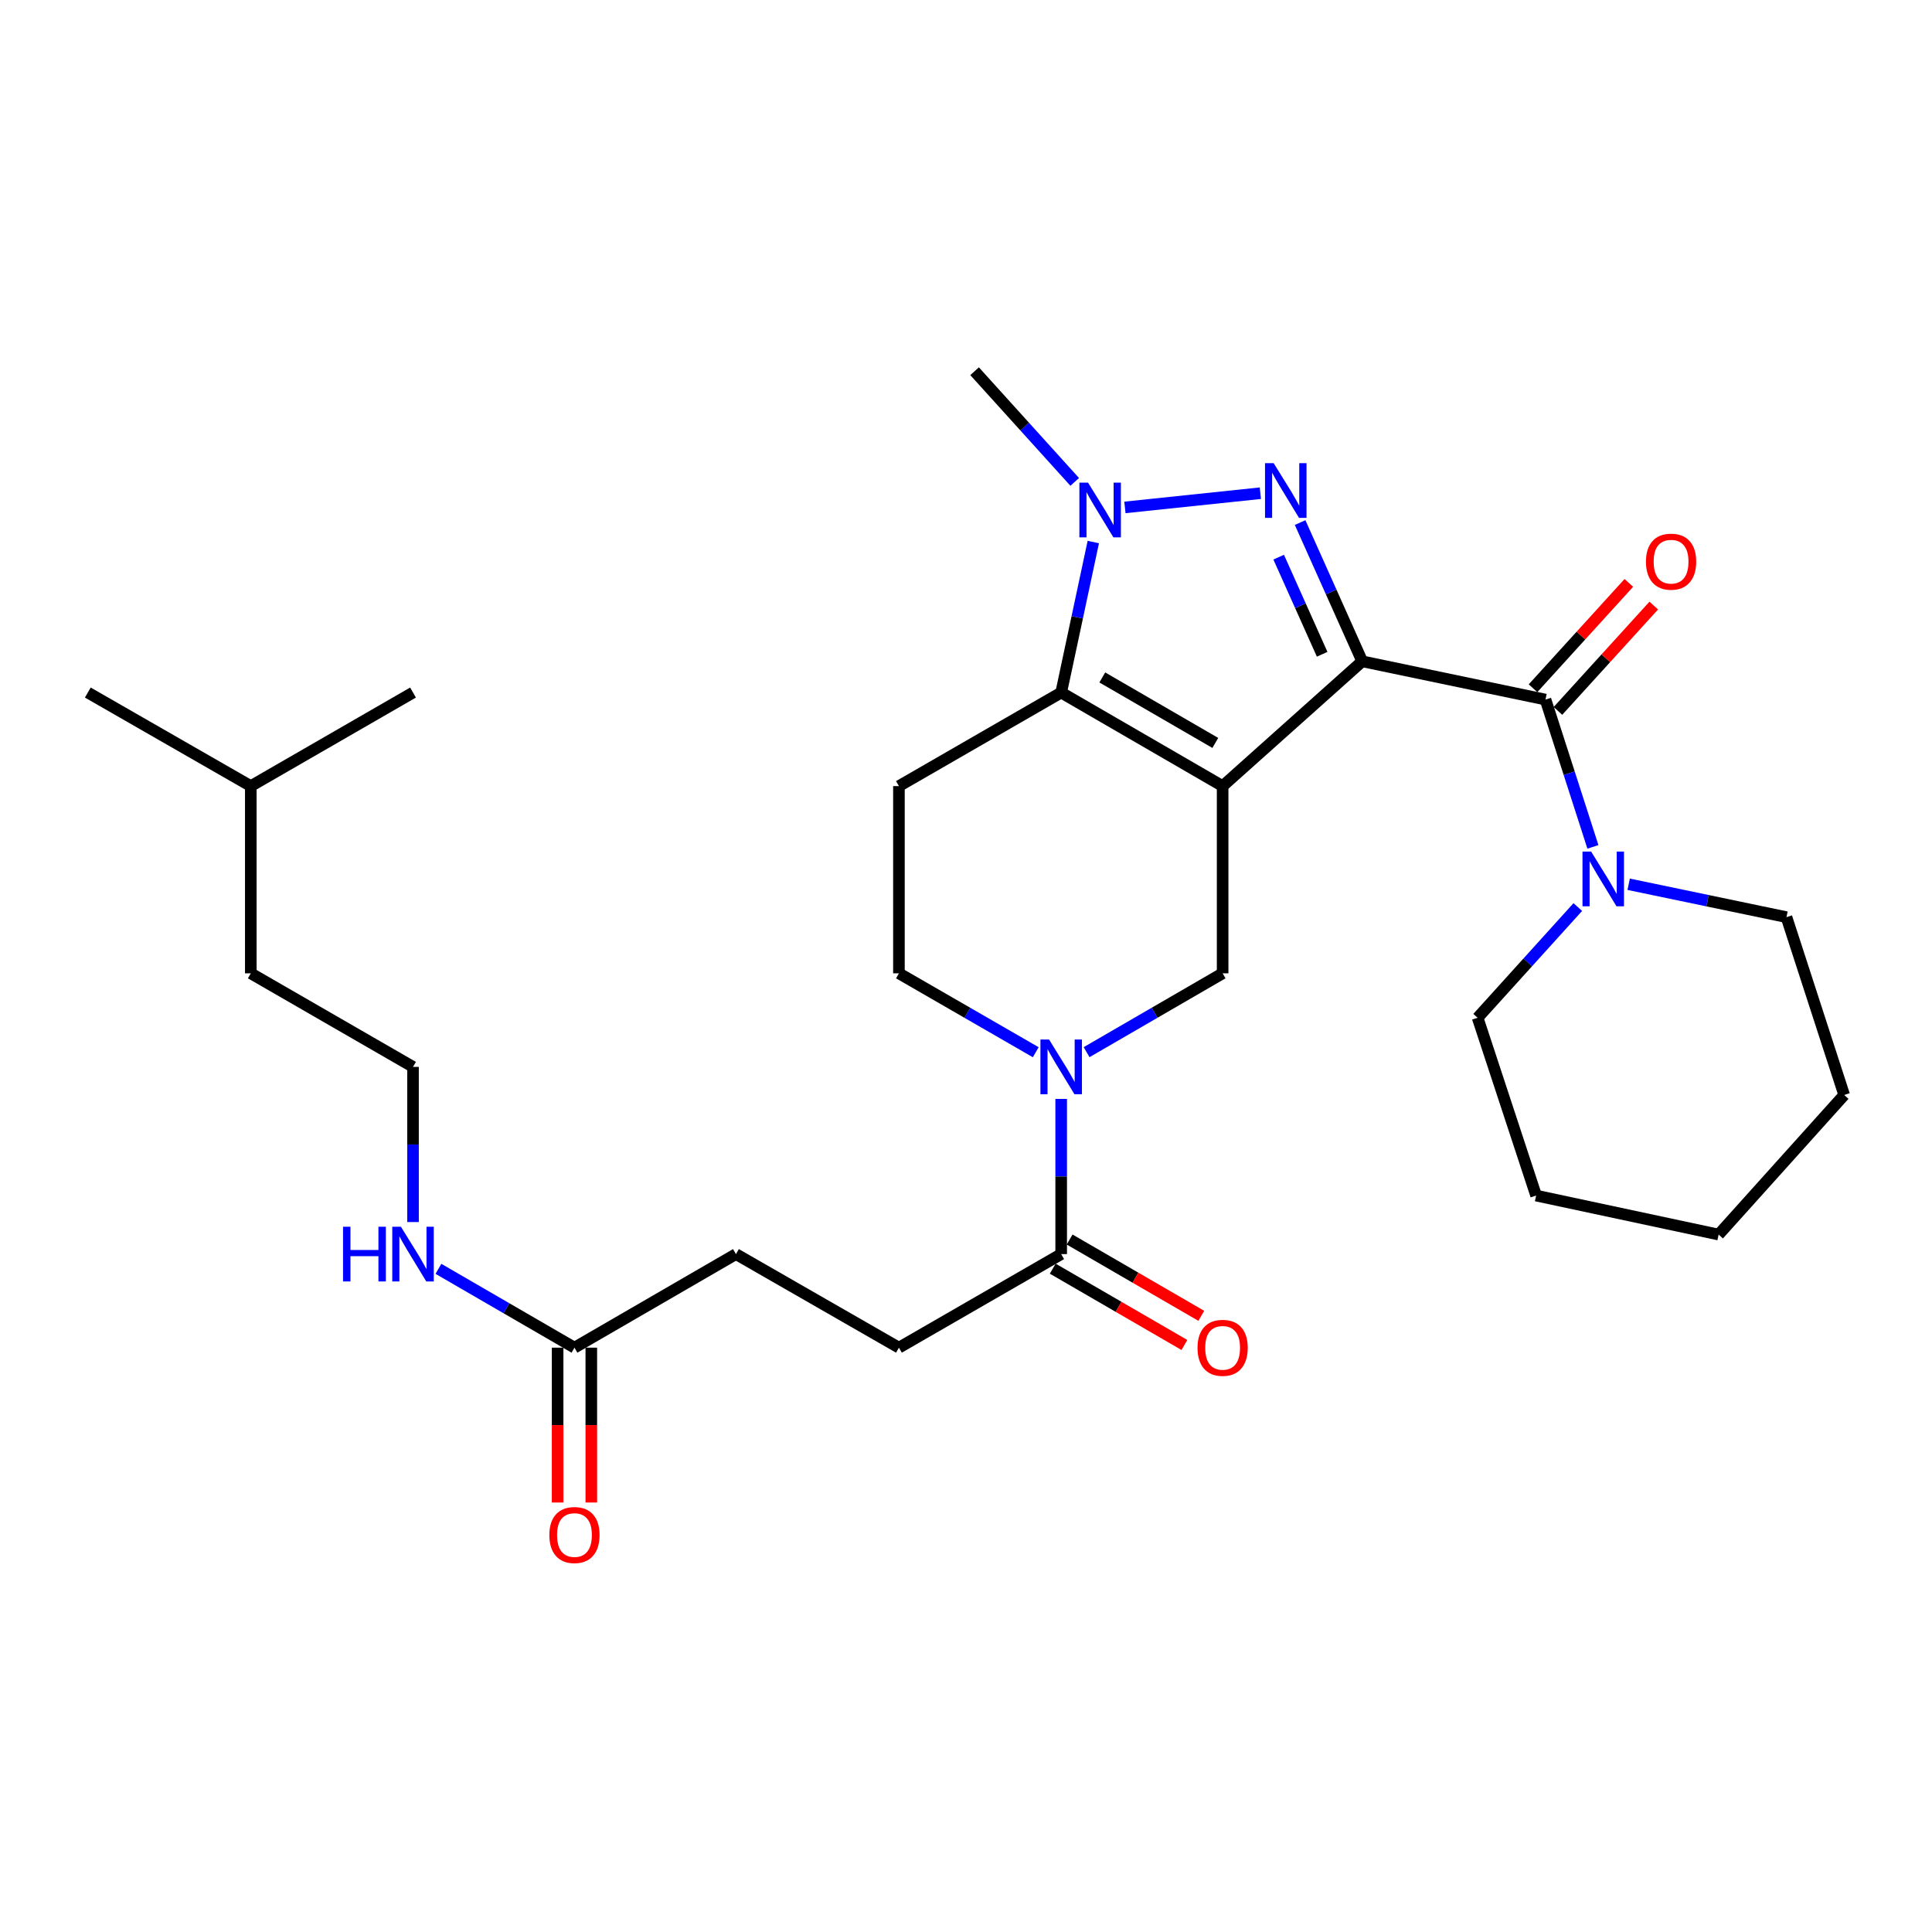 <?xml version='1.0' encoding='iso-8859-1'?>
<svg version='1.1' baseProfile='full'
              xmlns='http://www.w3.org/2000/svg'
                      xmlns:rdkit='http://www.rdkit.org/xml'
                      xmlns:xlink='http://www.w3.org/1999/xlink'
                  xml:space='preserve'
width='1000px' height='1000px' viewBox='0 0 1000 1000'>
<!-- END OF HEADER -->
<rect style='opacity:1.0;fill:#FFFFFF;stroke:none' width='1000' height='1000' x='0' y='0'> </rect>
<path class='bond-0' d='M 705.081,342.299 L 632.83,406.888' style='fill:none;fill-rule:evenodd;stroke:#000000;stroke-width:6px;stroke-linecap:butt;stroke-linejoin:miter;stroke-opacity:1' />
<path class='bond-1' d='M 705.081,342.299 L 689.008,306.39' style='fill:none;fill-rule:evenodd;stroke:#000000;stroke-width:6px;stroke-linecap:butt;stroke-linejoin:miter;stroke-opacity:1' />
<path class='bond-1' d='M 689.008,306.39 L 672.934,270.482' style='fill:none;fill-rule:evenodd;stroke:#0000FF;stroke-width:6px;stroke-linecap:butt;stroke-linejoin:miter;stroke-opacity:1' />
<path class='bond-1' d='M 684.345,338.65 L 673.094,313.514' style='fill:none;fill-rule:evenodd;stroke:#000000;stroke-width:6px;stroke-linecap:butt;stroke-linejoin:miter;stroke-opacity:1' />
<path class='bond-1' d='M 673.094,313.514 L 661.842,288.378' style='fill:none;fill-rule:evenodd;stroke:#0000FF;stroke-width:6px;stroke-linecap:butt;stroke-linejoin:miter;stroke-opacity:1' />
<path class='bond-4' d='M 705.081,342.299 L 799.94,362.098' style='fill:none;fill-rule:evenodd;stroke:#000000;stroke-width:6px;stroke-linecap:butt;stroke-linejoin:miter;stroke-opacity:1' />
<path class='bond-2' d='M 632.83,406.888 L 549.265,358.465' style='fill:none;fill-rule:evenodd;stroke:#000000;stroke-width:6px;stroke-linecap:butt;stroke-linejoin:miter;stroke-opacity:1' />
<path class='bond-2' d='M 629.037,384.539 L 570.542,350.643' style='fill:none;fill-rule:evenodd;stroke:#000000;stroke-width:6px;stroke-linecap:butt;stroke-linejoin:miter;stroke-opacity:1' />
<path class='bond-6' d='M 632.83,406.888 L 632.83,503.791' style='fill:none;fill-rule:evenodd;stroke:#000000;stroke-width:6px;stroke-linecap:butt;stroke-linejoin:miter;stroke-opacity:1' />
<path class='bond-3' d='M 652.357,255.281 L 582.257,262.638' style='fill:none;fill-rule:evenodd;stroke:#0000FF;stroke-width:6px;stroke-linecap:butt;stroke-linejoin:miter;stroke-opacity:1' />
<path class='bond-9' d='M 549.265,358.465 L 465.284,406.888' style='fill:none;fill-rule:evenodd;stroke:#000000;stroke-width:6px;stroke-linecap:butt;stroke-linejoin:miter;stroke-opacity:1' />
<path class='bond-29' d='M 549.265,358.465 L 557.58,319.512' style='fill:none;fill-rule:evenodd;stroke:#000000;stroke-width:6px;stroke-linecap:butt;stroke-linejoin:miter;stroke-opacity:1' />
<path class='bond-29' d='M 557.58,319.512 L 565.894,280.559' style='fill:none;fill-rule:evenodd;stroke:#0000FF;stroke-width:6px;stroke-linecap:butt;stroke-linejoin:miter;stroke-opacity:1' />
<path class='bond-18' d='M 556.27,249.433 L 530.358,220.786' style='fill:none;fill-rule:evenodd;stroke:#0000FF;stroke-width:6px;stroke-linecap:butt;stroke-linejoin:miter;stroke-opacity:1' />
<path class='bond-18' d='M 530.358,220.786 L 504.446,192.14' style='fill:none;fill-rule:evenodd;stroke:#000000;stroke-width:6px;stroke-linecap:butt;stroke-linejoin:miter;stroke-opacity:1' />
<path class='bond-7' d='M 799.94,362.098 L 812.214,400.221' style='fill:none;fill-rule:evenodd;stroke:#000000;stroke-width:6px;stroke-linecap:butt;stroke-linejoin:miter;stroke-opacity:1' />
<path class='bond-7' d='M 812.214,400.221 L 824.489,438.344' style='fill:none;fill-rule:evenodd;stroke:#0000FF;stroke-width:6px;stroke-linecap:butt;stroke-linejoin:miter;stroke-opacity:1' />
<path class='bond-12' d='M 806.389,367.964 L 831.185,340.704' style='fill:none;fill-rule:evenodd;stroke:#000000;stroke-width:6px;stroke-linecap:butt;stroke-linejoin:miter;stroke-opacity:1' />
<path class='bond-12' d='M 831.185,340.704 L 855.98,313.445' style='fill:none;fill-rule:evenodd;stroke:#FF0000;stroke-width:6px;stroke-linecap:butt;stroke-linejoin:miter;stroke-opacity:1' />
<path class='bond-12' d='M 793.491,356.232 L 818.287,328.972' style='fill:none;fill-rule:evenodd;stroke:#000000;stroke-width:6px;stroke-linecap:butt;stroke-linejoin:miter;stroke-opacity:1' />
<path class='bond-12' d='M 818.287,328.972 L 843.082,301.713' style='fill:none;fill-rule:evenodd;stroke:#FF0000;stroke-width:6px;stroke-linecap:butt;stroke-linejoin:miter;stroke-opacity:1' />
<path class='bond-5' d='M 562.42,544.599 L 597.625,524.195' style='fill:none;fill-rule:evenodd;stroke:#0000FF;stroke-width:6px;stroke-linecap:butt;stroke-linejoin:miter;stroke-opacity:1' />
<path class='bond-5' d='M 597.625,524.195 L 632.83,503.791' style='fill:none;fill-rule:evenodd;stroke:#000000;stroke-width:6px;stroke-linecap:butt;stroke-linejoin:miter;stroke-opacity:1' />
<path class='bond-8' d='M 549.265,568.805 L 549.265,608.961' style='fill:none;fill-rule:evenodd;stroke:#0000FF;stroke-width:6px;stroke-linecap:butt;stroke-linejoin:miter;stroke-opacity:1' />
<path class='bond-8' d='M 549.265,608.961 L 549.265,649.117' style='fill:none;fill-rule:evenodd;stroke:#000000;stroke-width:6px;stroke-linecap:butt;stroke-linejoin:miter;stroke-opacity:1' />
<path class='bond-10' d='M 536.102,544.632 L 500.693,524.211' style='fill:none;fill-rule:evenodd;stroke:#0000FF;stroke-width:6px;stroke-linecap:butt;stroke-linejoin:miter;stroke-opacity:1' />
<path class='bond-10' d='M 500.693,524.211 L 465.284,503.791' style='fill:none;fill-rule:evenodd;stroke:#000000;stroke-width:6px;stroke-linecap:butt;stroke-linejoin:miter;stroke-opacity:1' />
<path class='bond-20' d='M 816.67,469.489 L 790.744,498.143' style='fill:none;fill-rule:evenodd;stroke:#0000FF;stroke-width:6px;stroke-linecap:butt;stroke-linejoin:miter;stroke-opacity:1' />
<path class='bond-20' d='M 790.744,498.143 L 764.817,526.796' style='fill:none;fill-rule:evenodd;stroke:#000000;stroke-width:6px;stroke-linecap:butt;stroke-linejoin:miter;stroke-opacity:1' />
<path class='bond-21' d='M 842.995,457.687 L 883.834,466.205' style='fill:none;fill-rule:evenodd;stroke:#0000FF;stroke-width:6px;stroke-linecap:butt;stroke-linejoin:miter;stroke-opacity:1' />
<path class='bond-21' d='M 883.834,466.205 L 924.673,474.722' style='fill:none;fill-rule:evenodd;stroke:#000000;stroke-width:6px;stroke-linecap:butt;stroke-linejoin:miter;stroke-opacity:1' />
<path class='bond-13' d='M 544.894,656.659 L 578.969,676.408' style='fill:none;fill-rule:evenodd;stroke:#000000;stroke-width:6px;stroke-linecap:butt;stroke-linejoin:miter;stroke-opacity:1' />
<path class='bond-13' d='M 578.969,676.408 L 613.044,696.157' style='fill:none;fill-rule:evenodd;stroke:#FF0000;stroke-width:6px;stroke-linecap:butt;stroke-linejoin:miter;stroke-opacity:1' />
<path class='bond-13' d='M 553.637,641.574 L 587.712,661.323' style='fill:none;fill-rule:evenodd;stroke:#000000;stroke-width:6px;stroke-linecap:butt;stroke-linejoin:miter;stroke-opacity:1' />
<path class='bond-13' d='M 587.712,661.323 L 621.787,681.072' style='fill:none;fill-rule:evenodd;stroke:#FF0000;stroke-width:6px;stroke-linecap:butt;stroke-linejoin:miter;stroke-opacity:1' />
<path class='bond-14' d='M 549.265,649.117 L 465.284,697.549' style='fill:none;fill-rule:evenodd;stroke:#000000;stroke-width:6px;stroke-linecap:butt;stroke-linejoin:miter;stroke-opacity:1' />
<path class='bond-30' d='M 465.284,406.888 L 465.284,503.791' style='fill:none;fill-rule:evenodd;stroke:#000000;stroke-width:6px;stroke-linecap:butt;stroke-linejoin:miter;stroke-opacity:1' />
<path class='bond-11' d='M 297.34,697.549 L 380.925,649.117' style='fill:none;fill-rule:evenodd;stroke:#000000;stroke-width:6px;stroke-linecap:butt;stroke-linejoin:miter;stroke-opacity:1' />
<path class='bond-15' d='M 288.623,697.549 L 288.623,737.624' style='fill:none;fill-rule:evenodd;stroke:#000000;stroke-width:6px;stroke-linecap:butt;stroke-linejoin:miter;stroke-opacity:1' />
<path class='bond-15' d='M 288.623,737.624 L 288.623,777.7' style='fill:none;fill-rule:evenodd;stroke:#FF0000;stroke-width:6px;stroke-linecap:butt;stroke-linejoin:miter;stroke-opacity:1' />
<path class='bond-15' d='M 306.058,697.549 L 306.058,737.624' style='fill:none;fill-rule:evenodd;stroke:#000000;stroke-width:6px;stroke-linecap:butt;stroke-linejoin:miter;stroke-opacity:1' />
<path class='bond-15' d='M 306.058,737.624 L 306.058,777.7' style='fill:none;fill-rule:evenodd;stroke:#FF0000;stroke-width:6px;stroke-linecap:butt;stroke-linejoin:miter;stroke-opacity:1' />
<path class='bond-16' d='M 297.34,697.549 L 262.135,677.145' style='fill:none;fill-rule:evenodd;stroke:#000000;stroke-width:6px;stroke-linecap:butt;stroke-linejoin:miter;stroke-opacity:1' />
<path class='bond-16' d='M 262.135,677.145 L 226.93,656.741' style='fill:none;fill-rule:evenodd;stroke:#0000FF;stroke-width:6px;stroke-linecap:butt;stroke-linejoin:miter;stroke-opacity:1' />
<path class='bond-17' d='M 465.284,697.549 L 380.925,649.117' style='fill:none;fill-rule:evenodd;stroke:#000000;stroke-width:6px;stroke-linecap:butt;stroke-linejoin:miter;stroke-opacity:1' />
<path class='bond-19' d='M 213.776,632.534 L 213.776,592.379' style='fill:none;fill-rule:evenodd;stroke:#0000FF;stroke-width:6px;stroke-linecap:butt;stroke-linejoin:miter;stroke-opacity:1' />
<path class='bond-19' d='M 213.776,592.379 L 213.776,552.223' style='fill:none;fill-rule:evenodd;stroke:#000000;stroke-width:6px;stroke-linecap:butt;stroke-linejoin:miter;stroke-opacity:1' />
<path class='bond-22' d='M 213.776,552.223 L 129.814,503.791' style='fill:none;fill-rule:evenodd;stroke:#000000;stroke-width:6px;stroke-linecap:butt;stroke-linejoin:miter;stroke-opacity:1' />
<path class='bond-25' d='M 764.817,526.796 L 795.097,618.827' style='fill:none;fill-rule:evenodd;stroke:#000000;stroke-width:6px;stroke-linecap:butt;stroke-linejoin:miter;stroke-opacity:1' />
<path class='bond-24' d='M 924.673,474.722 L 954.545,566.753' style='fill:none;fill-rule:evenodd;stroke:#000000;stroke-width:6px;stroke-linecap:butt;stroke-linejoin:miter;stroke-opacity:1' />
<path class='bond-23' d='M 129.814,503.791 L 129.814,406.888' style='fill:none;fill-rule:evenodd;stroke:#000000;stroke-width:6px;stroke-linecap:butt;stroke-linejoin:miter;stroke-opacity:1' />
<path class='bond-26' d='M 129.814,406.888 L 45.455,358.465' style='fill:none;fill-rule:evenodd;stroke:#000000;stroke-width:6px;stroke-linecap:butt;stroke-linejoin:miter;stroke-opacity:1' />
<path class='bond-27' d='M 129.814,406.888 L 213.776,358.465' style='fill:none;fill-rule:evenodd;stroke:#000000;stroke-width:6px;stroke-linecap:butt;stroke-linejoin:miter;stroke-opacity:1' />
<path class='bond-28' d='M 954.545,566.753 L 889.559,639.014' style='fill:none;fill-rule:evenodd;stroke:#000000;stroke-width:6px;stroke-linecap:butt;stroke-linejoin:miter;stroke-opacity:1' />
<path class='bond-31' d='M 795.097,618.827 L 889.559,639.014' style='fill:none;fill-rule:evenodd;stroke:#000000;stroke-width:6px;stroke-linecap:butt;stroke-linejoin:miter;stroke-opacity:1' />
<path  class='atom-2' d='M 659.252 239.74
L 668.532 254.74
Q 669.452 256.22, 670.932 258.9
Q 672.412 261.58, 672.492 261.74
L 672.492 239.74
L 676.252 239.74
L 676.252 268.06
L 672.372 268.06
L 662.412 251.66
Q 661.252 249.74, 660.012 247.54
Q 658.812 245.34, 658.452 244.66
L 658.452 268.06
L 654.772 268.06
L 654.772 239.74
L 659.252 239.74
' fill='#0000FF'/>
<path  class='atom-4' d='M 563.172 249.824
L 572.452 264.824
Q 573.372 266.304, 574.852 268.984
Q 576.332 271.664, 576.412 271.824
L 576.412 249.824
L 580.172 249.824
L 580.172 278.144
L 576.292 278.144
L 566.332 261.744
Q 565.172 259.824, 563.932 257.624
Q 562.732 255.424, 562.372 254.744
L 562.372 278.144
L 558.692 278.144
L 558.692 249.824
L 563.172 249.824
' fill='#0000FF'/>
<path  class='atom-6' d='M 543.005 538.063
L 552.285 553.063
Q 553.205 554.543, 554.685 557.223
Q 556.165 559.903, 556.245 560.063
L 556.245 538.063
L 560.005 538.063
L 560.005 566.383
L 556.125 566.383
L 546.165 549.983
Q 545.005 548.063, 543.765 545.863
Q 542.565 543.663, 542.205 542.983
L 542.205 566.383
L 538.525 566.383
L 538.525 538.063
L 543.005 538.063
' fill='#0000FF'/>
<path  class='atom-8' d='M 823.573 440.782
L 832.853 455.782
Q 833.773 457.262, 835.253 459.942
Q 836.733 462.622, 836.813 462.782
L 836.813 440.782
L 840.573 440.782
L 840.573 469.102
L 836.693 469.102
L 826.733 452.702
Q 825.573 450.782, 824.333 448.582
Q 823.133 446.382, 822.773 445.702
L 822.773 469.102
L 819.093 469.102
L 819.093 440.782
L 823.573 440.782
' fill='#0000FF'/>
<path  class='atom-13' d='M 851.946 290.711
Q 851.946 283.911, 855.306 280.111
Q 858.666 276.311, 864.946 276.311
Q 871.226 276.311, 874.586 280.111
Q 877.946 283.911, 877.946 290.711
Q 877.946 297.591, 874.546 301.511
Q 871.146 305.391, 864.946 305.391
Q 858.706 305.391, 855.306 301.511
Q 851.946 297.631, 851.946 290.711
M 864.946 302.191
Q 869.266 302.191, 871.586 299.311
Q 873.946 296.391, 873.946 290.711
Q 873.946 285.151, 871.586 282.351
Q 869.266 279.511, 864.946 279.511
Q 860.626 279.511, 858.266 282.311
Q 855.946 285.111, 855.946 290.711
Q 855.946 296.431, 858.266 299.311
Q 860.626 302.191, 864.946 302.191
' fill='#FF0000'/>
<path  class='atom-14' d='M 619.83 697.629
Q 619.83 690.829, 623.19 687.029
Q 626.55 683.229, 632.83 683.229
Q 639.11 683.229, 642.47 687.029
Q 645.83 690.829, 645.83 697.629
Q 645.83 704.509, 642.43 708.429
Q 639.03 712.309, 632.83 712.309
Q 626.59 712.309, 623.19 708.429
Q 619.83 704.549, 619.83 697.629
M 632.83 709.109
Q 637.15 709.109, 639.47 706.229
Q 641.83 703.309, 641.83 697.629
Q 641.83 692.069, 639.47 689.269
Q 637.15 686.429, 632.83 686.429
Q 628.51 686.429, 626.15 689.229
Q 623.83 692.029, 623.83 697.629
Q 623.83 703.349, 626.15 706.229
Q 628.51 709.109, 632.83 709.109
' fill='#FF0000'/>
<path  class='atom-16' d='M 284.34 794.522
Q 284.34 787.722, 287.7 783.922
Q 291.06 780.122, 297.34 780.122
Q 303.62 780.122, 306.98 783.922
Q 310.34 787.722, 310.34 794.522
Q 310.34 801.402, 306.94 805.322
Q 303.54 809.202, 297.34 809.202
Q 291.1 809.202, 287.7 805.322
Q 284.34 801.442, 284.34 794.522
M 297.34 806.002
Q 301.66 806.002, 303.98 803.122
Q 306.34 800.202, 306.34 794.522
Q 306.34 788.962, 303.98 786.162
Q 301.66 783.322, 297.34 783.322
Q 293.02 783.322, 290.66 786.122
Q 288.34 788.922, 288.34 794.522
Q 288.34 800.242, 290.66 803.122
Q 293.02 806.002, 297.34 806.002
' fill='#FF0000'/>
<path  class='atom-17' d='M 177.556 634.957
L 181.396 634.957
L 181.396 646.997
L 195.876 646.997
L 195.876 634.957
L 199.716 634.957
L 199.716 663.277
L 195.876 663.277
L 195.876 650.197
L 181.396 650.197
L 181.396 663.277
L 177.556 663.277
L 177.556 634.957
' fill='#0000FF'/>
<path  class='atom-17' d='M 207.516 634.957
L 216.796 649.957
Q 217.716 651.437, 219.196 654.117
Q 220.676 656.797, 220.756 656.957
L 220.756 634.957
L 224.516 634.957
L 224.516 663.277
L 220.636 663.277
L 210.676 646.877
Q 209.516 644.957, 208.276 642.757
Q 207.076 640.557, 206.716 639.877
L 206.716 663.277
L 203.036 663.277
L 203.036 634.957
L 207.516 634.957
' fill='#0000FF'/>
</svg>
